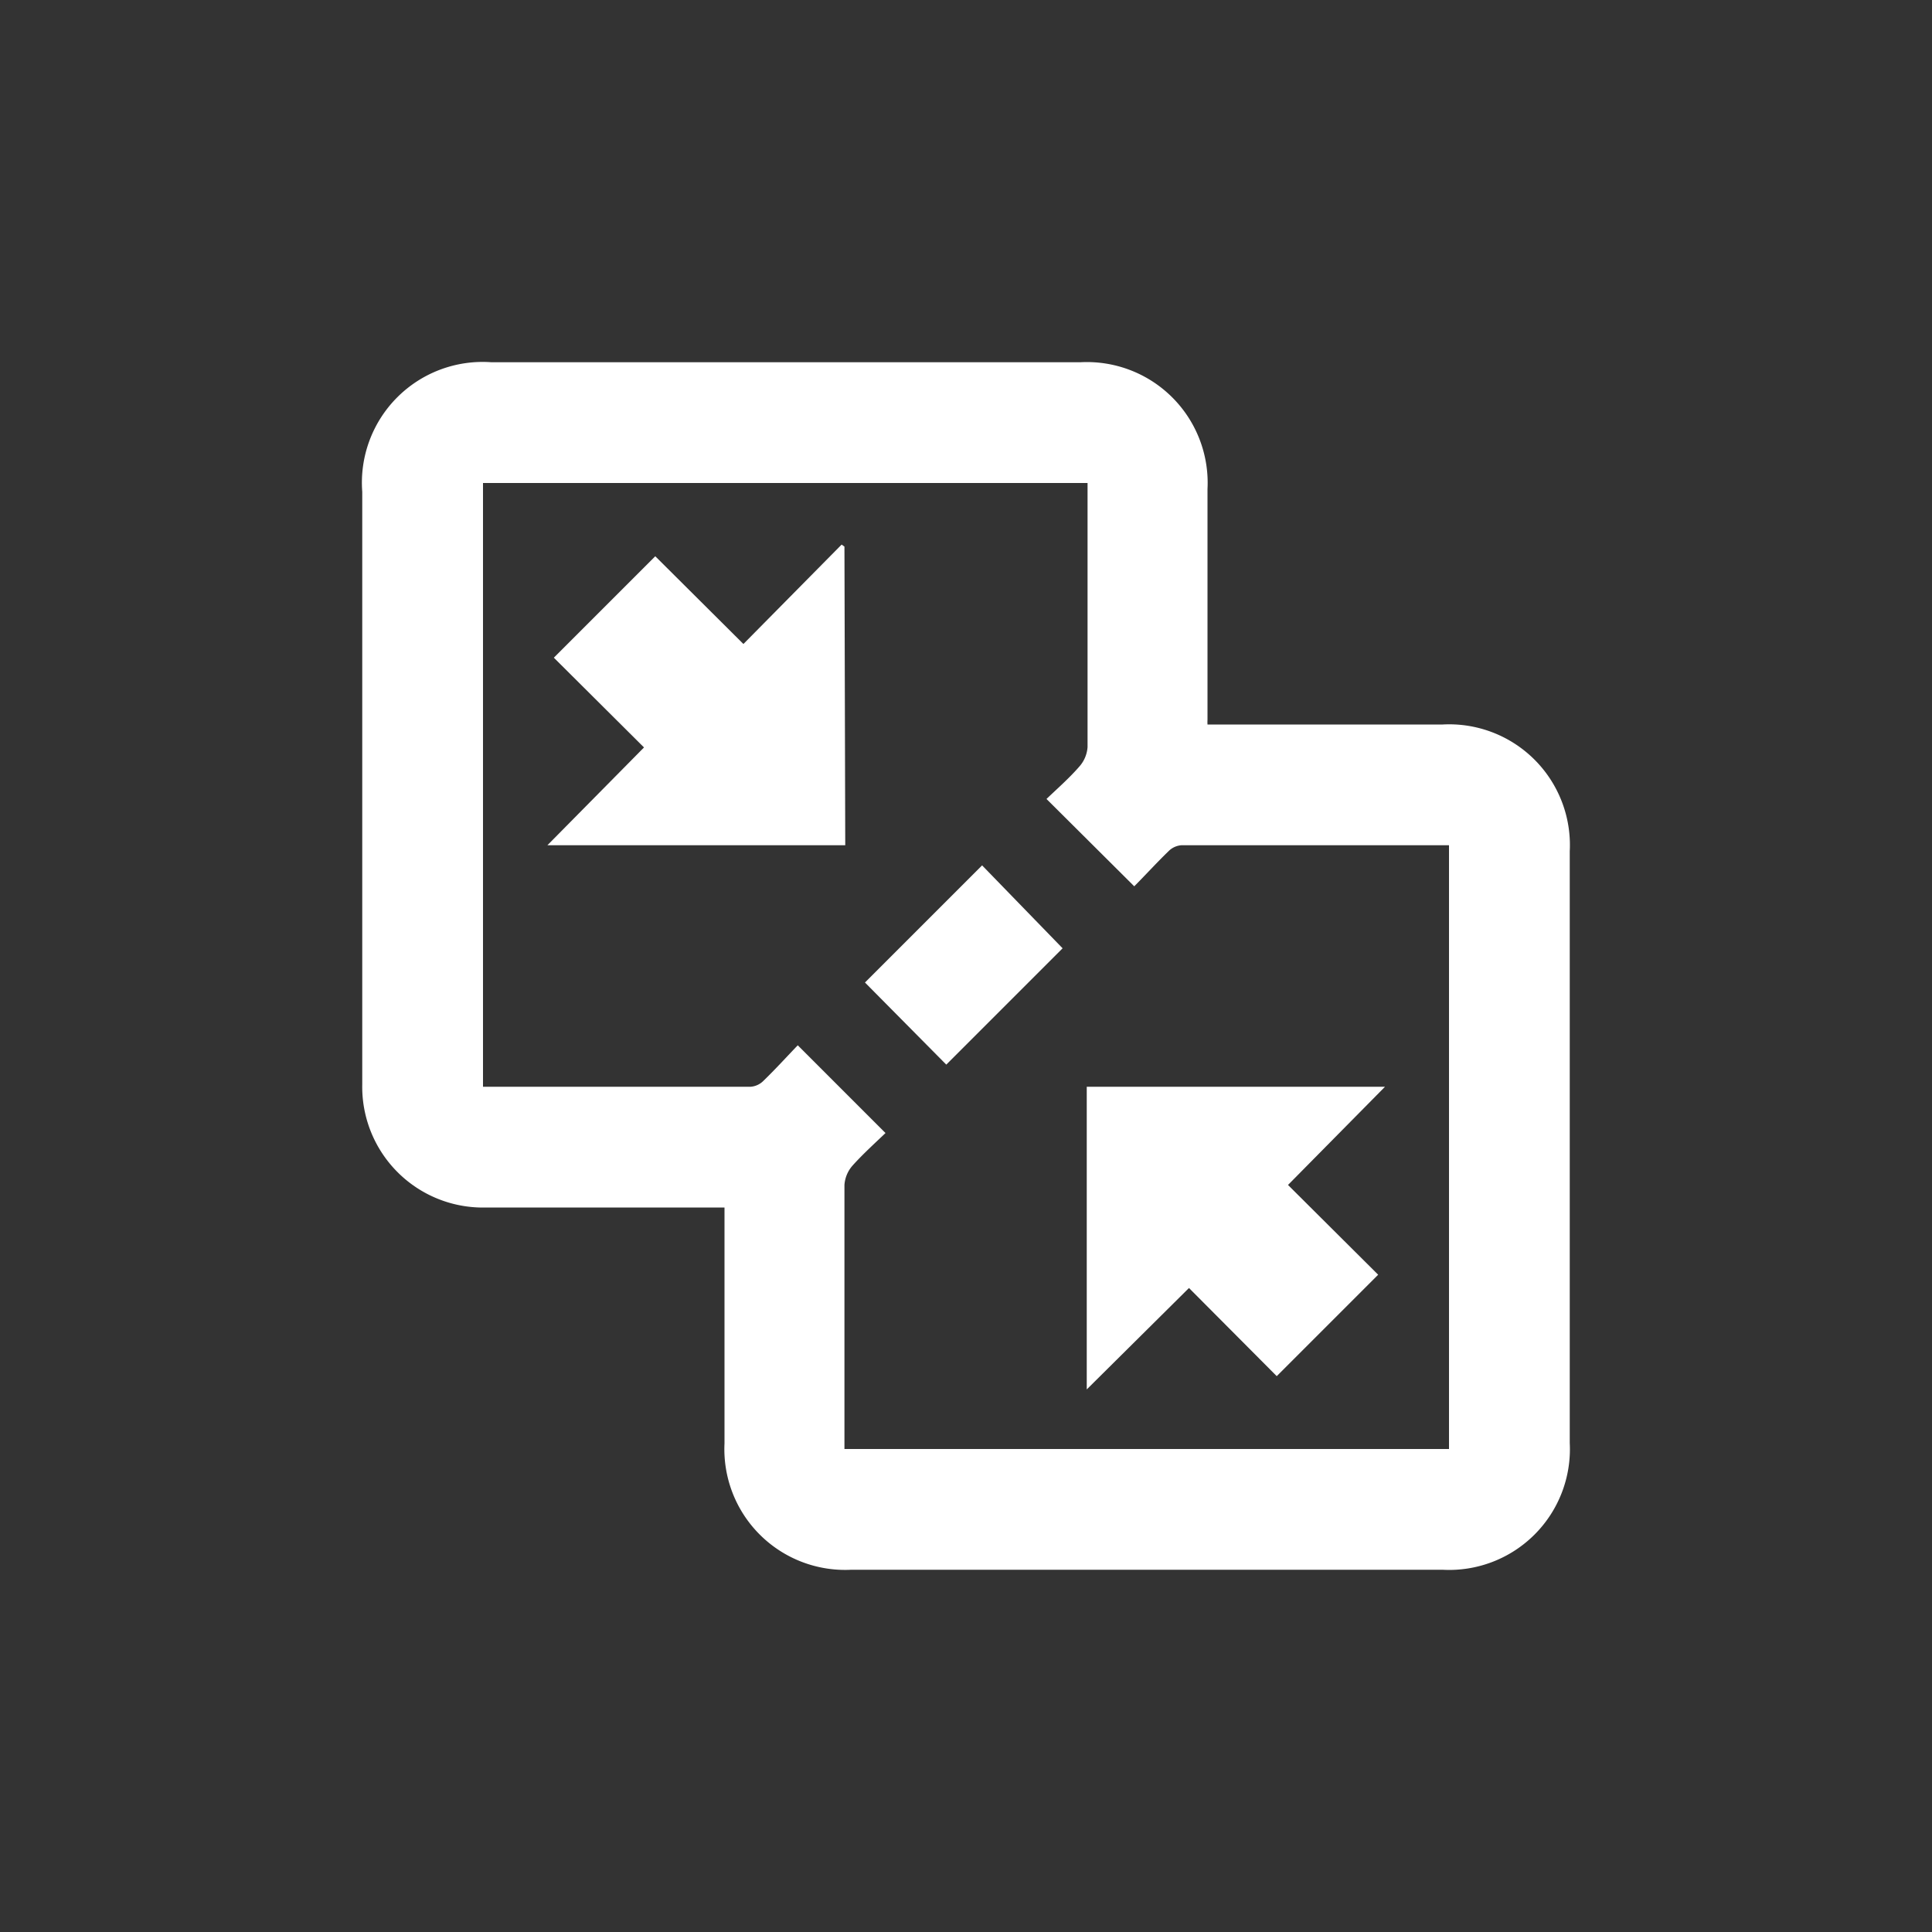 <svg id="Layer_1" data-name="Layer 1" xmlns="http://www.w3.org/2000/svg" viewBox="0 0 48 48"><rect x="0" y="0" width="48" height="48" fill="#333333" stroke="none"/><defs><style>.cls-1{fill:#fff;}.cls-2{fill:none;}</style></defs><title>UI_WRT</title><path class="cls-1" d="M18,30H12.09A3,3,0,0,1,9,26.94q0-2.83,0-5.66,0-4.53,0-9.06A3,3,0,0,1,12.21,9H26.84A3,3,0,0,1,30,12.15q0,2.87,0,5.73A1,1,0,0,0,30,18h5.84A3,3,0,0,1,39,21.15q0,7.35,0,14.7A3,3,0,0,1,35.84,39H21.15A3,3,0,0,1,18,35.86q0-2.73,0-5.47ZM12,12V27l.05,0h6.6a.5.5,0,0,0,.31-.14c.31-.3.6-.62.86-.89L22,28.15c-.26.25-.56.52-.82.81a.81.81,0,0,0-.2.48c0,2.07,0,4.13,0,6.2V36H36V21l-.05,0h-6.6a.5.5,0,0,0-.31.14c-.31.3-.6.62-.86.88L26,19.85c.26-.25.56-.51.82-.81a.81.81,0,0,0,.2-.48c0-2.07,0-4.13,0-6.2V12Z"/><path class="cls-1" d="M21,21h-7.4L16,18.57l-2.24-2.23,2.52-2.52L18.47,16l2.44-2.47.07.05Z"/><path class="cls-1" d="M27,27h7.41L32,29.44l2.24,2.23-2.52,2.52L29.54,32,27,34.52Z"/><path class="cls-1" d="M21.49,24.41l2.91-2.91,2,2.06-2.89,2.89Z"/><rect class="cls-2" width="48" height="48"/></svg>